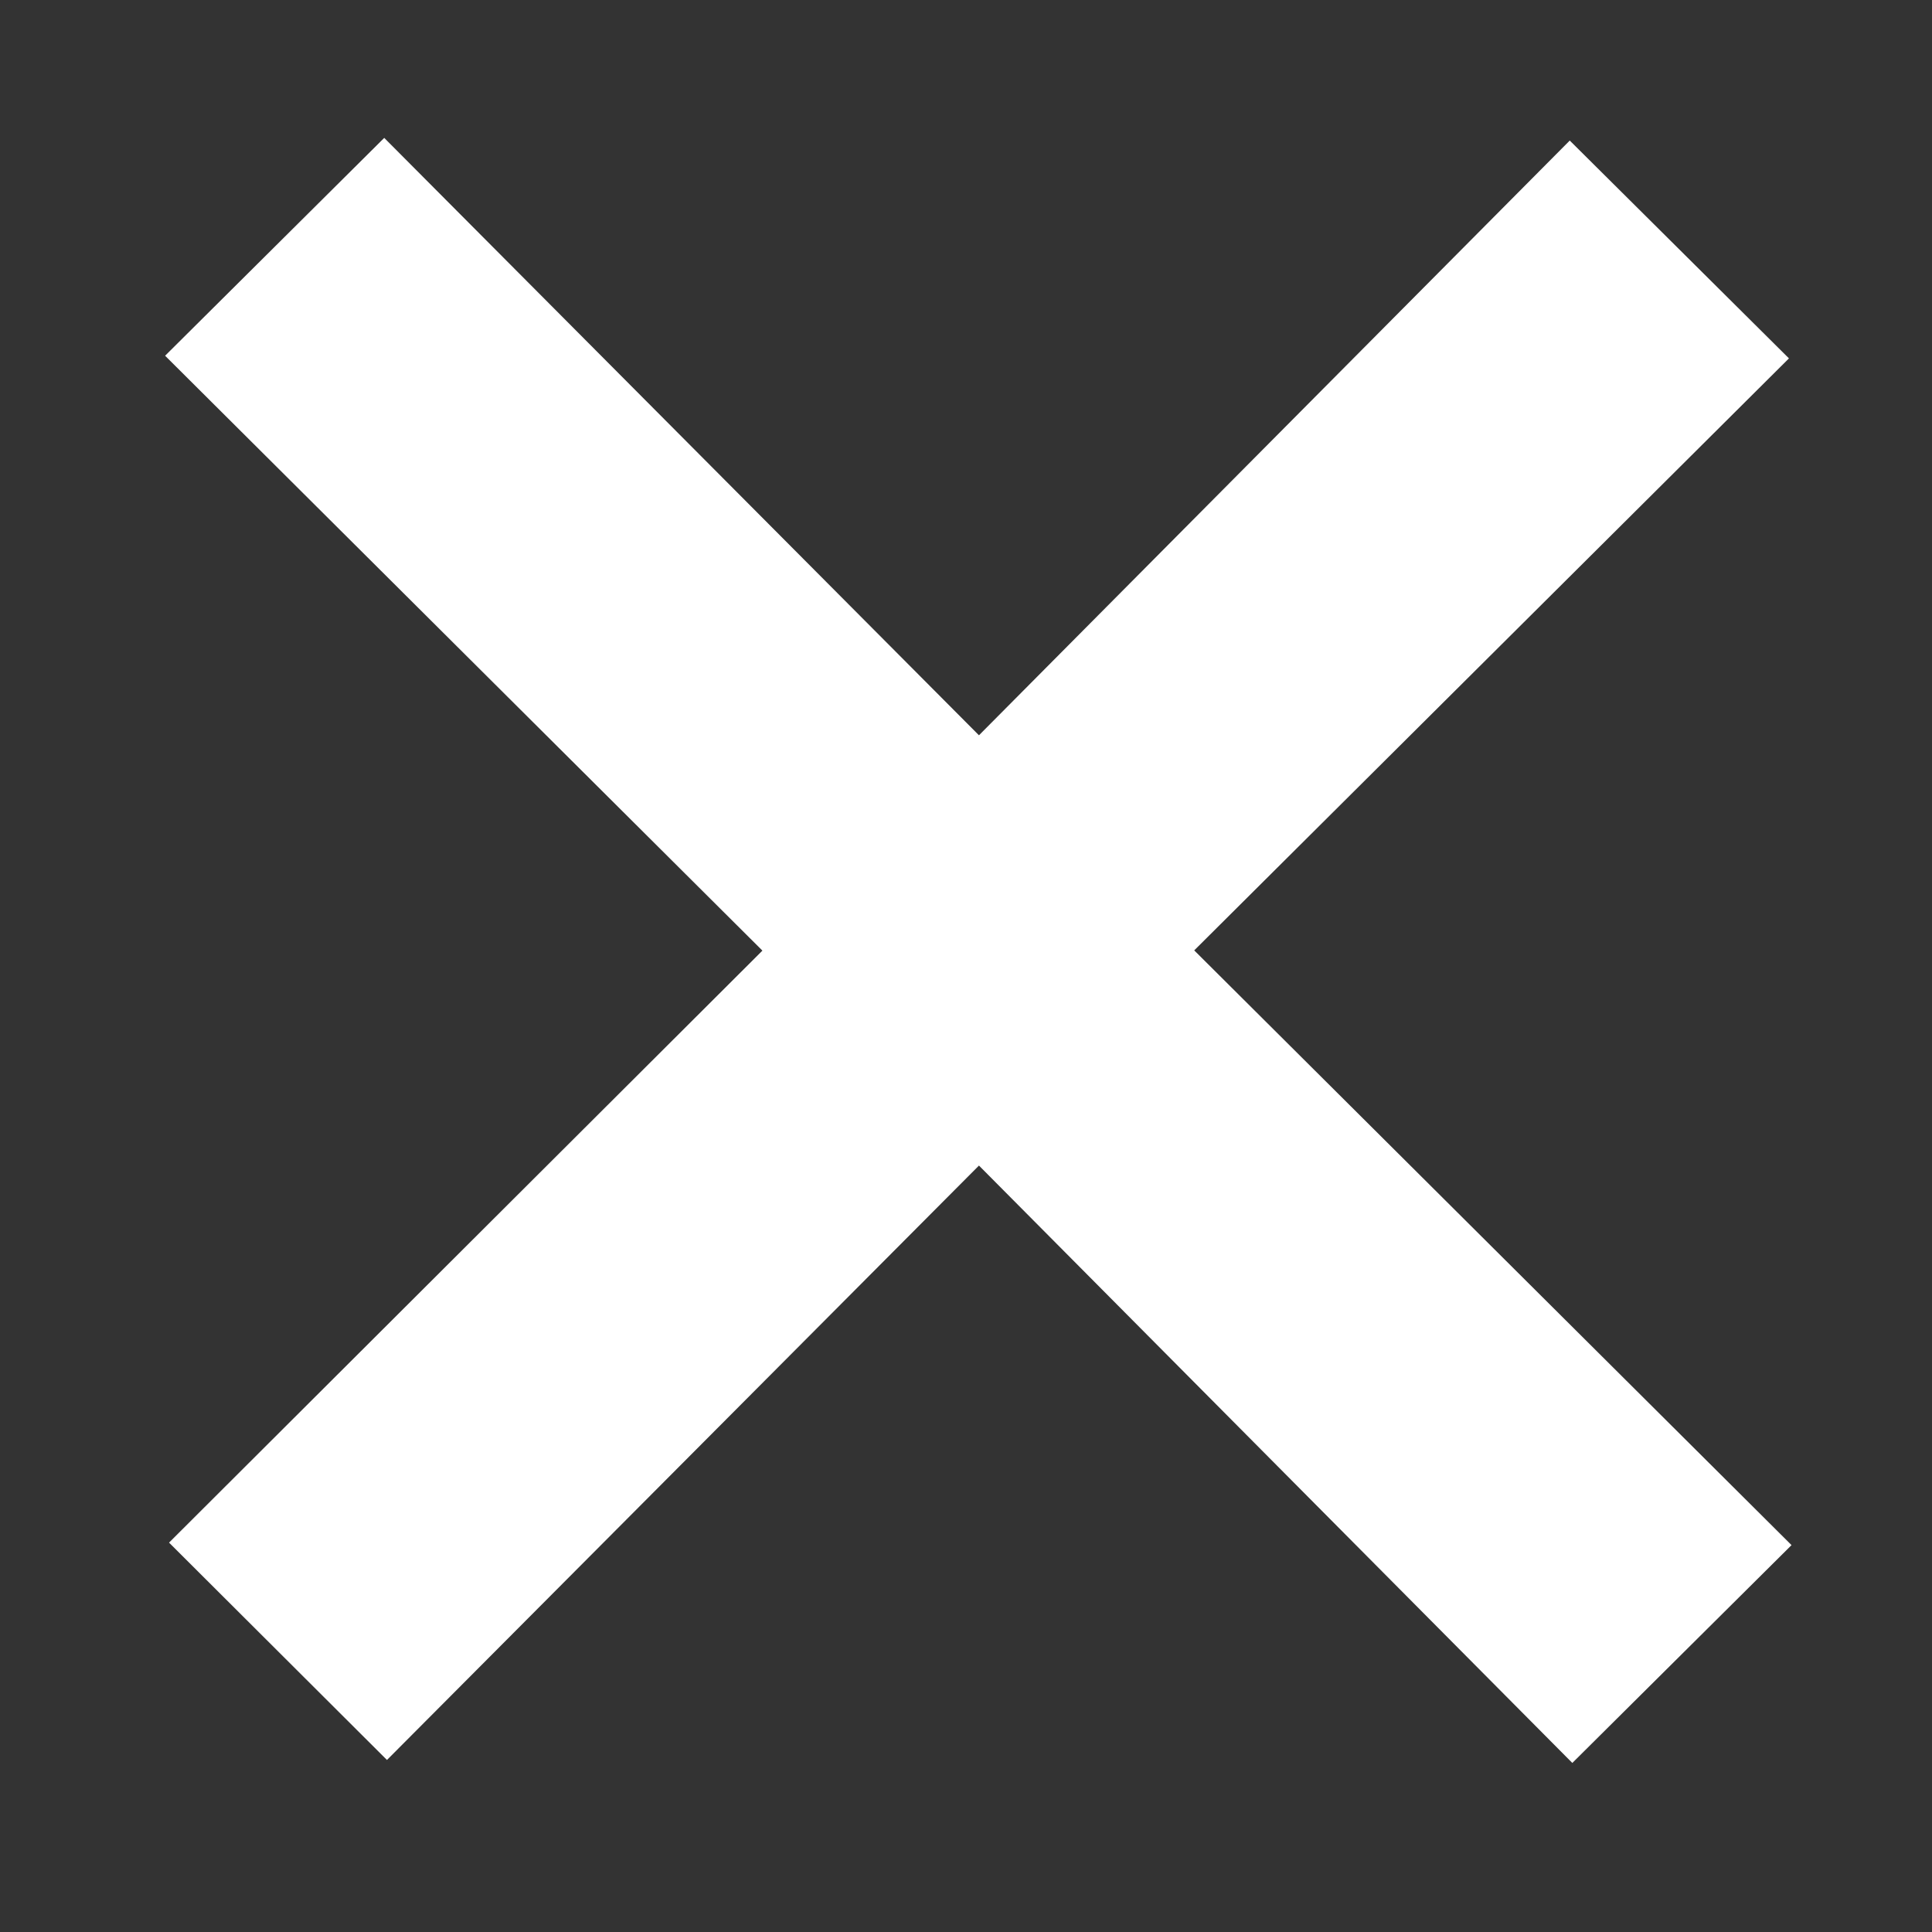 <svg xmlns="http://www.w3.org/2000/svg" xmlns:xlink="http://www.w3.org/1999/xlink" width="24" height="24" viewBox="0 0 24 24">
  <rect x="0" y="0" width="24" height="24" fill="#333333" stroke="none"/>
  <defs>
    <clipPath id="clip-path">
      <rect id="長方形_13155" data-name="長方形 13155" width="24" height="24" transform="translate(1536 613.137)" fill="#fff" stroke="#707070" stroke-width="1"/>
    </clipPath>
  </defs>
  <g id="マスクグループ_43" data-name="マスクグループ 43" transform="translate(-1536 -613.137)" clip-path="url(#clip-path)">
    <path id="パス_2397" data-name="パス 2397" d="M24.255-3.669,21.532-.963,14.161-8.384,6.807-1,4.1-3.7l7.371-7.354L4.051-18.444,6.773-21.15l7.388,7.421L21.5-21.117l2.723,2.706-7.388,7.354Z" transform="translate(1534 636)" fill="#fff"/>
  </g>
</svg>
